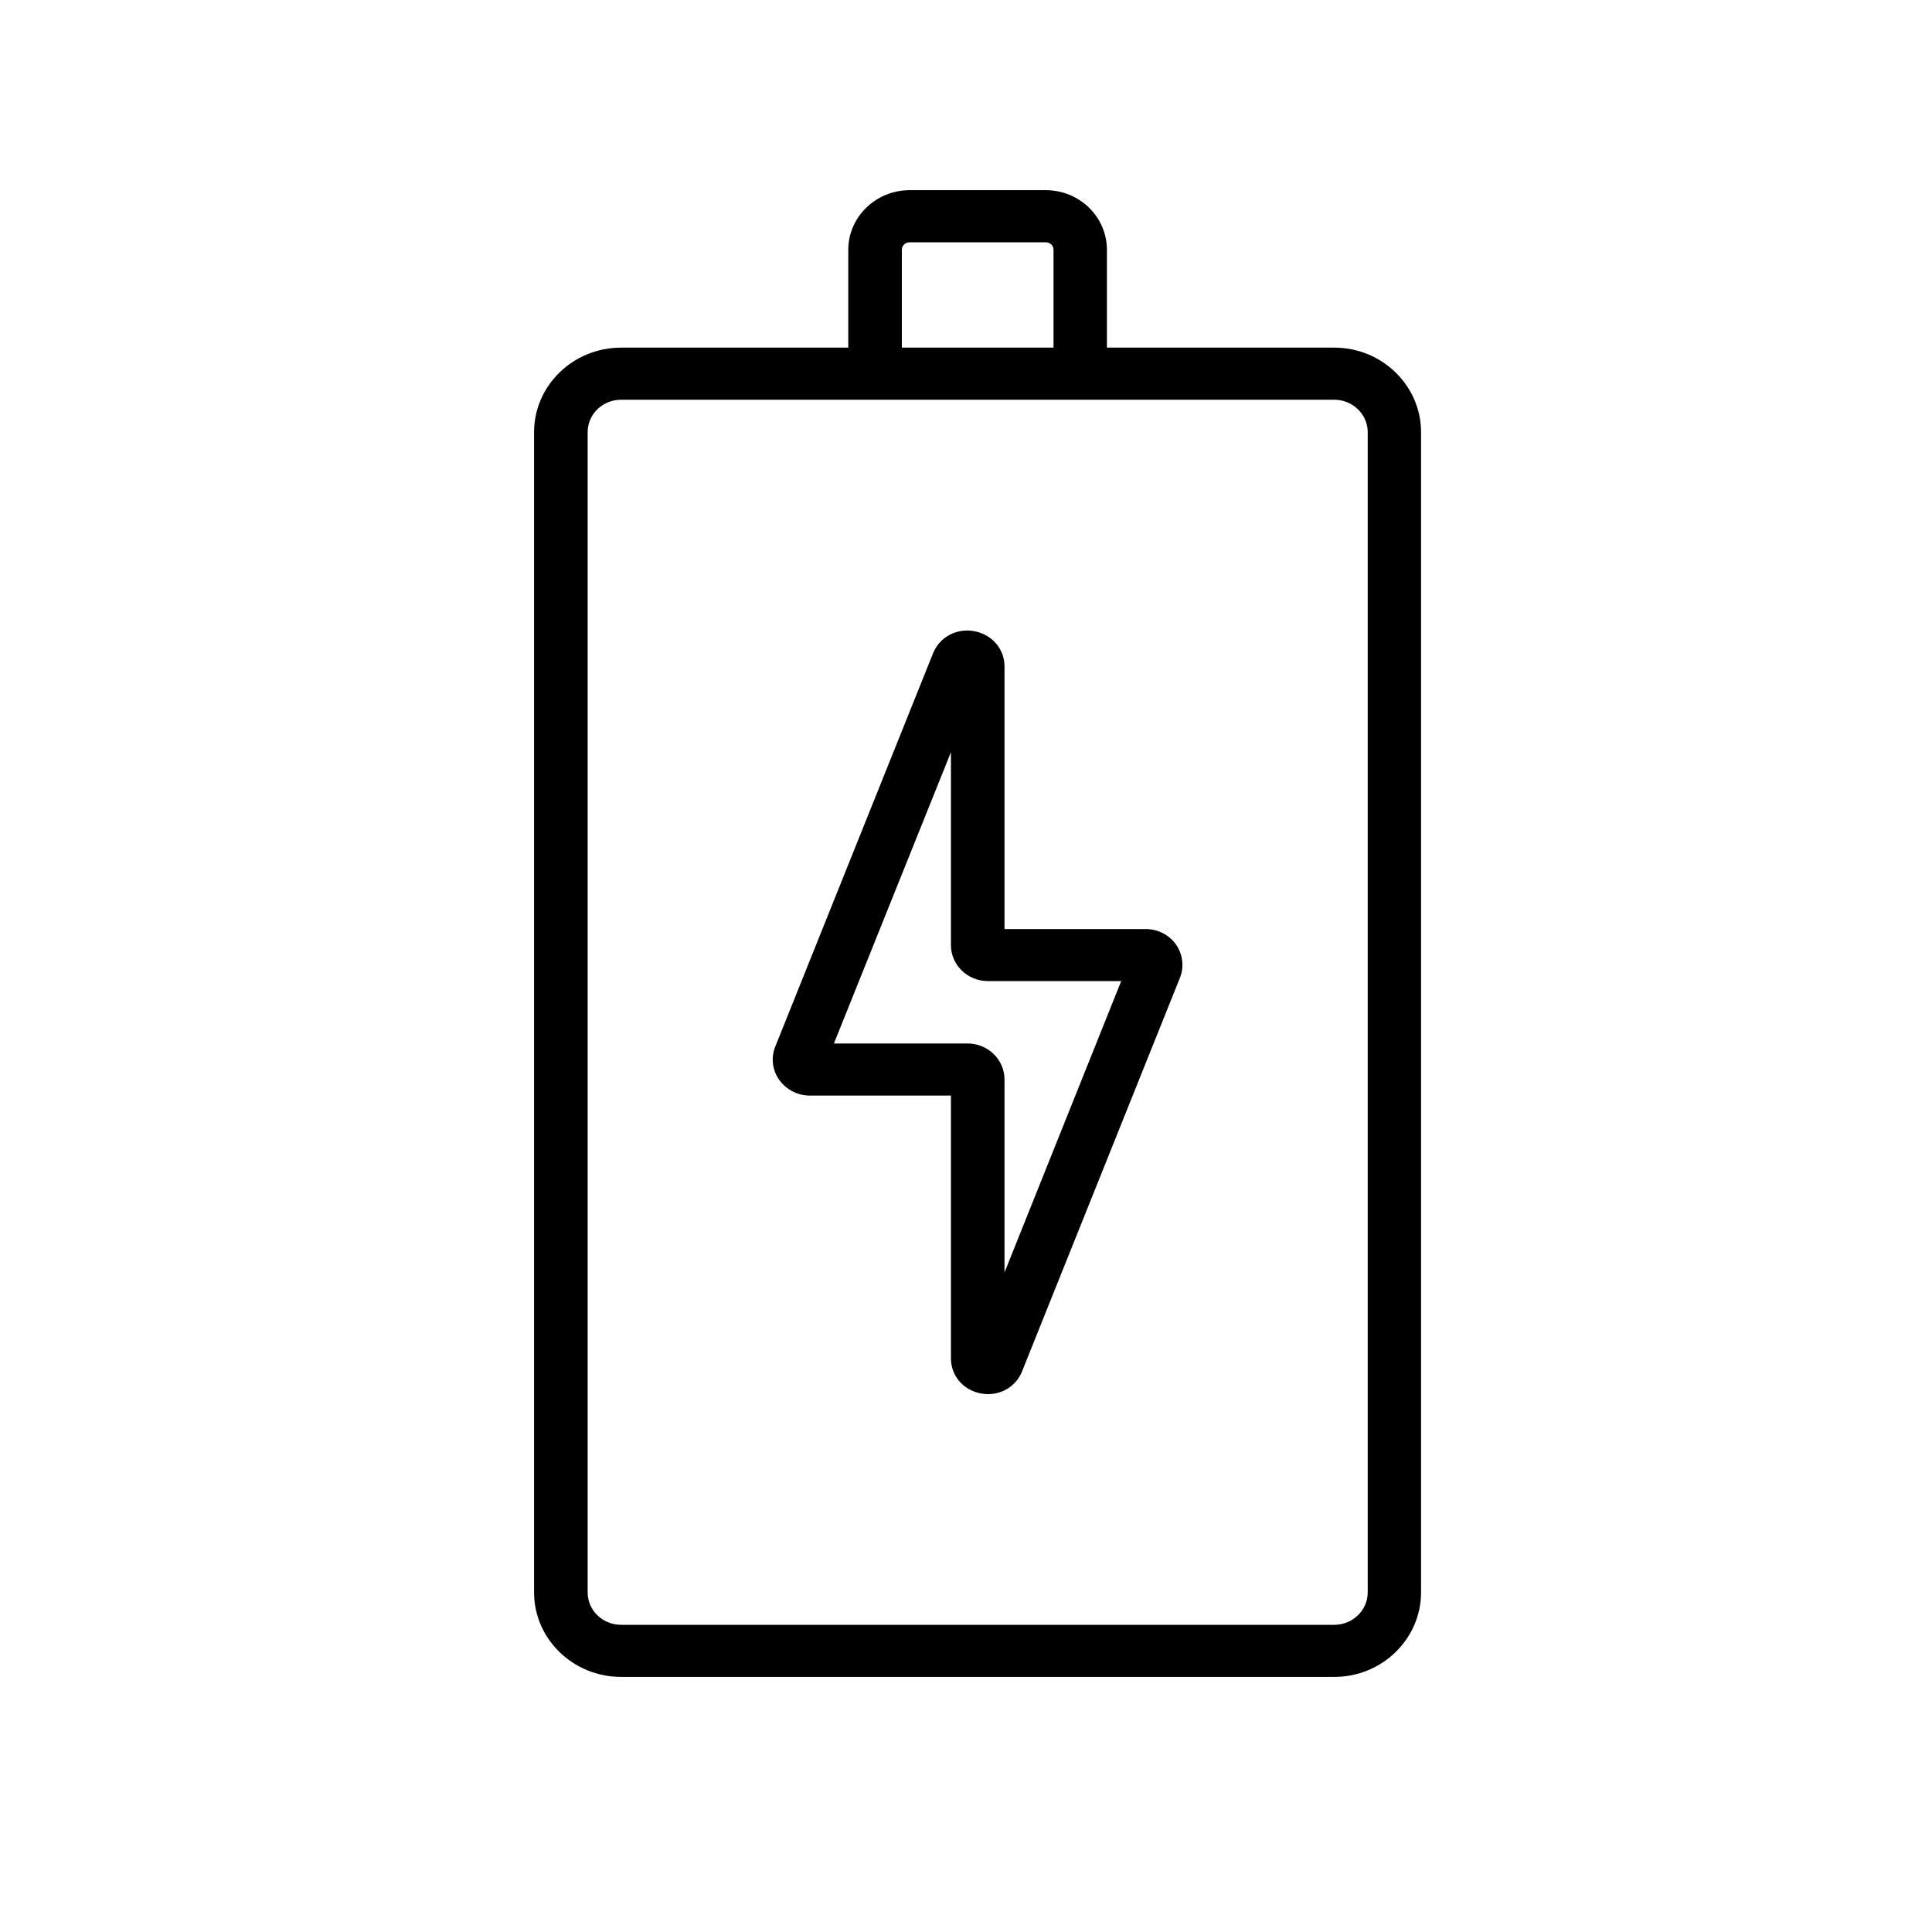 <svg xmlns="http://www.w3.org/2000/svg" xmlns:xlink="http://www.w3.org/1999/xlink" width="40" zoomAndPan="magnify" viewBox="0 0 30 30" height="40" preserveAspectRatio="xMidYMid meet" version="1.0"><defs><clipPath id="21fe33e081"><path d="M 8.285 2.902 L 22.074 2.902 L 22.074 26.129 L 8.285 26.129 Z M 8.285 2.902 " clip-rule="nonzero"/></clipPath></defs><g clip-path="url(#21fe33e081)"><path fill="#000000" d="M 20.719 5.398 L 17.188 5.398 L 17.188 3.879 C 17.188 3.367 16.762 2.953 16.238 2.953 L 14.125 2.953 C 13.602 2.953 13.172 3.367 13.172 3.879 L 13.172 5.398 L 9.645 5.398 C 8.898 5.398 8.293 5.988 8.293 6.711 L 8.293 24.727 C 8.293 25.449 8.898 26.039 9.645 26.039 L 20.719 26.039 C 21.461 26.039 22.066 25.449 22.066 24.727 L 22.066 6.711 C 22.066 5.988 21.461 5.398 20.719 5.398 Z M 14.004 3.879 C 14.004 3.812 14.059 3.762 14.125 3.762 L 16.238 3.762 C 16.305 3.762 16.359 3.812 16.359 3.879 L 16.359 5.398 L 14.004 5.398 Z M 21.238 24.727 C 21.238 25.004 21.004 25.23 20.719 25.23 L 9.645 25.23 C 9.355 25.23 9.125 25.004 9.125 24.727 L 9.125 6.711 C 9.125 6.434 9.355 6.207 9.645 6.207 L 20.719 6.207 C 21.004 6.207 21.238 6.434 21.238 6.711 Z M 21.238 24.727 " fill-opacity="1" fill-rule="nonzero"/></g><path fill="#000000" d="M 17.789 14.426 L 15.598 14.426 L 15.598 10.348 C 15.598 10.074 15.402 9.852 15.129 9.801 C 14.855 9.75 14.59 9.891 14.488 10.145 L 12.039 16.25 C 11.969 16.422 11.992 16.613 12.098 16.766 C 12.207 16.918 12.383 17.012 12.574 17.012 L 14.766 17.012 L 14.766 21.09 C 14.766 21.363 14.957 21.586 15.23 21.637 C 15.27 21.645 15.305 21.648 15.344 21.648 C 15.574 21.648 15.785 21.512 15.871 21.293 L 18.32 15.188 C 18.391 15.016 18.367 14.82 18.262 14.668 C 18.156 14.516 17.977 14.426 17.789 14.426 Z M 15.598 19.758 L 15.598 16.762 C 15.598 16.453 15.34 16.203 15.023 16.203 L 12.949 16.203 L 14.766 11.68 L 14.766 14.676 C 14.766 14.984 15.023 15.234 15.34 15.234 L 17.41 15.234 Z M 15.598 19.758 " fill-opacity="1" fill-rule="nonzero"/></svg>